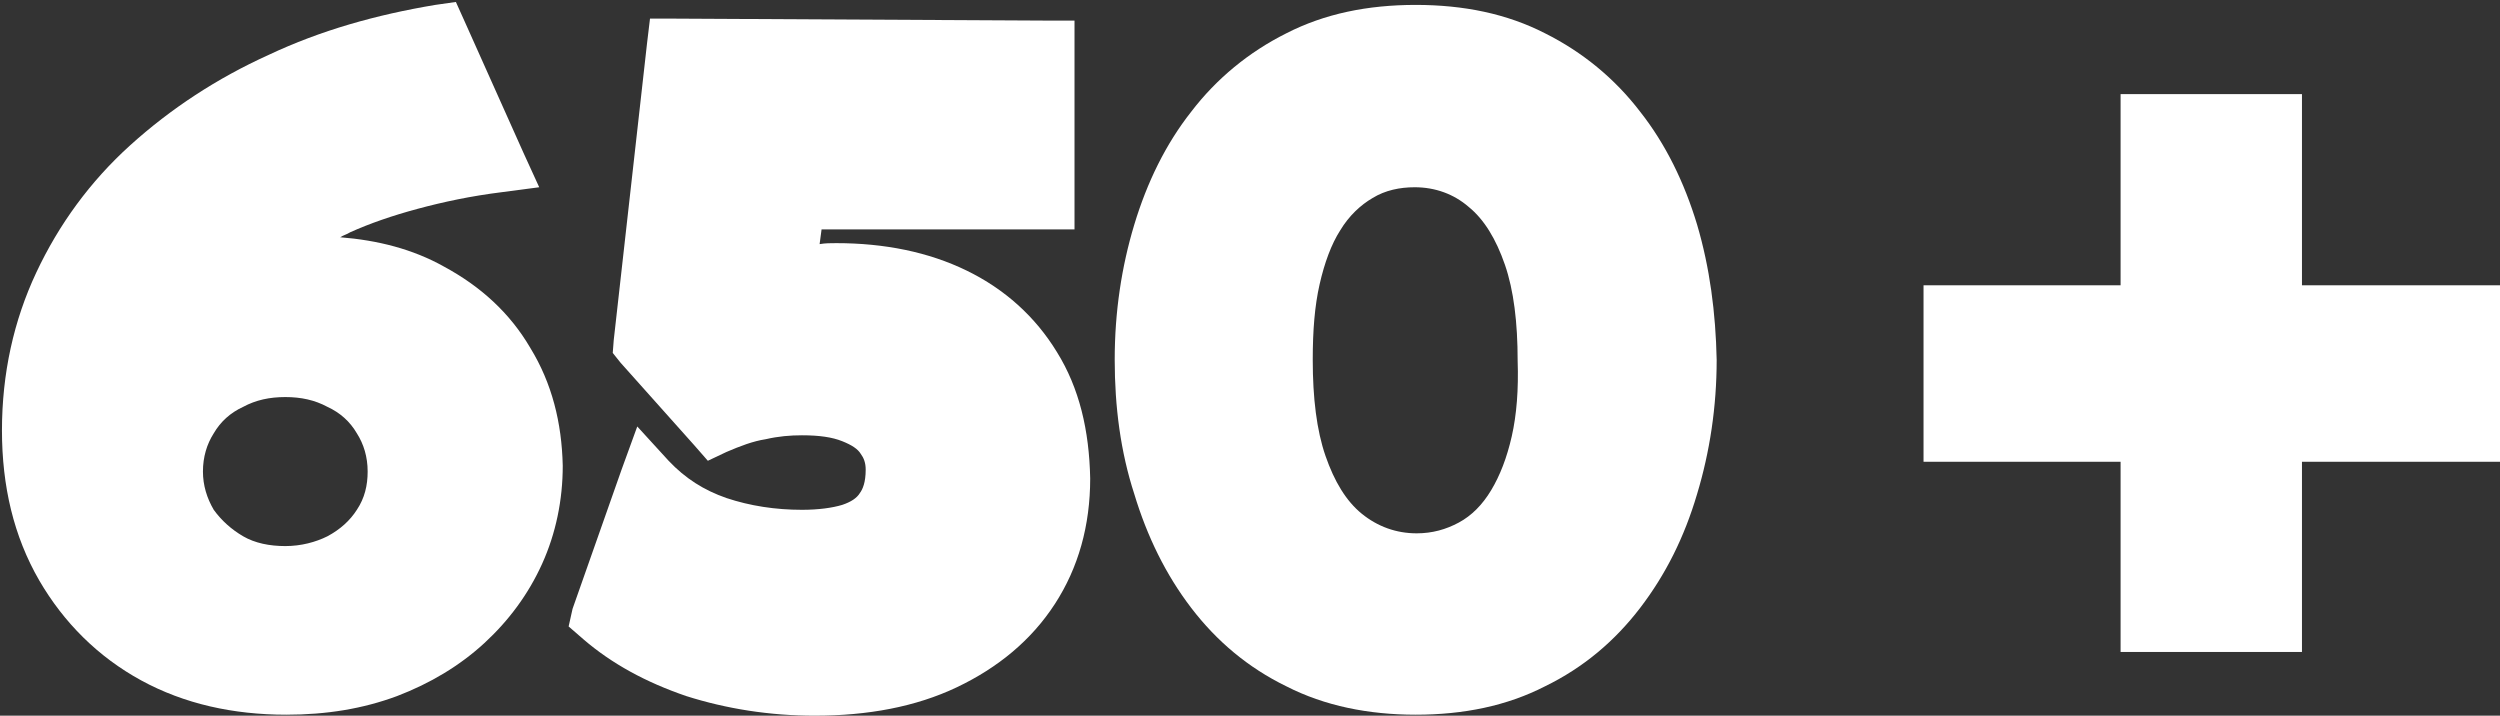 <?xml version="1.0" encoding="UTF-8"?> <svg xmlns="http://www.w3.org/2000/svg" xmlns:xlink="http://www.w3.org/1999/xlink" version="1.1" id="Layer_1" x="0px" y="0px" viewBox="0 0 255 73" style="enable-background:new 0 0 255 73;" xml:space="preserve"><rect x="0" y="0" width="255" height="73" fill="#333333" stroke="none"/> <style type="text/css"> .st0{fill:#FFFFFF;} </style> <path class="st0" d="M107.8,35.9c-2.2-3.6-5.3-6.4-9.2-8.3c-3.9-1.9-8.4-2.8-13.3-2.8c-0.6,0-1.1,0-1.7,0.1l0.2-1.5h22.9h2.9v-2.9 V4.9V2.1l-2.8,0L68.9,1.9l-2.6,0L66,4.4l-3.4,30.3l-0.1,1.3l0.8,1l7.5,8.4l1.4,1.6l1.9-0.9c1.4-0.6,2.7-1.1,4-1.3l0,0l0,0 c1.3-0.3,2.5-0.4,3.7-0.4c1.8,0,3.1,0.2,4.1,0.6l0,0l0,0c1,0.4,1.6,0.8,1.9,1.3l0,0l0,0c0.3,0.4,0.5,0.9,0.5,1.6 c0,1.3-0.3,2-0.6,2.4l0,0l0,0c-0.3,0.5-0.9,0.9-1.8,1.2c-1,0.3-2.4,0.5-4.1,0.5c-2.7,0-5.3-0.4-7.7-1.2c-2.3-0.8-4.2-2-5.9-3.8 l-3.2-3.5l-1.6,4.4l-5,14.2L58,63.9l1.5,1.3c2.9,2.5,6.4,4.4,10.5,5.8l0,0l0,0c4.1,1.3,8.5,2,13.1,2c5.4,0,10.3-0.9,14.5-2.9 c4.2-2,7.6-4.8,10-8.5l0,0c0,0,0,0,0,0c0,0,0,0,0,0l0,0c2.4-3.7,3.6-8,3.6-12.8C111.1,43.9,110.1,39.6,107.8,35.9z"></path> <polygon class="st0" points="252.1,29.1 234.8,29.1 234.8,12.5 234.8,9.6 232,9.6 219.2,9.6 216.3,9.6 216.3,12.5 216.3,29.1 199.1,29.1 196.2,29.1 196.2,32 196.2,44.2 196.2,47.1 199.1,47.1 216.3,47.1 216.3,63.7 216.3,66.5 219.2,66.5 232,66.5 234.8,66.5 234.8,63.7 234.8,47.1 252.1,47.1 255,47.1 255,44.2 255,32 255,29.1 "></polygon> <path class="st0" d="M54.1,35.5c-2.1-3.6-5.1-6.3-8.8-8.3l0,0c0,0,0,0,0,0c0,0,0,0,0,0l0,0c-3.2-1.8-6.8-2.7-10.6-3 c0.3-0.2,0.7-0.3,1-0.5l0,0l0,0c2-0.9,4.3-1.7,6.9-2.4l0,0l0,0c2.6-0.7,5.4-1.3,8.6-1.7l3.8-0.5l-1.6-3.5L47.4,2.2l-0.9-2l-2.1,0.3 c-6,1-11.7,2.6-17,5.1c-5.3,2.4-10,5.5-14.1,9.2h0l0,0c-4.1,3.7-7.3,8.1-9.6,13l0,0c-2.3,4.9-3.5,10.3-3.5,16.1 c0,5.7,1.2,10.8,3.8,15.3l0,0c2.5,4.3,6,7.8,10.4,10.2l0,0l0,0c4.4,2.4,9.4,3.5,14.8,3.5c4.1,0,7.8-0.6,11.3-1.9l0,0l0,0 c3.4-1.3,6.4-3.1,8.9-5.4l0,0c2.5-2.3,4.5-5,5.9-8.1l0,0c1.4-3.1,2.1-6.5,2.1-10C57.3,43.1,56.3,39.1,54.1,35.5z M36.4,52 c-0.7,1.1-1.7,2-3,2.7c-1.2,0.6-2.7,1-4.3,1c-1.6,0-3.1-0.3-4.3-1c-1.2-0.7-2.2-1.6-3-2.7c-0.7-1.2-1.1-2.5-1.1-3.9 c0-1.5,0.4-2.8,1.1-3.9c0.7-1.2,1.7-2.1,3-2.7c1.3-0.7,2.7-1,4.3-1c1.6,0,3,0.3,4.3,1c1.3,0.6,2.3,1.5,3,2.7 c0.7,1.1,1.1,2.4,1.1,3.9C37.5,49.5,37.2,50.8,36.4,52z"></path> <path class="st0" d="M173.1,22.9c-1.3-4.3-3.2-8.2-5.8-11.5c0,0,0,0,0,0c0,0,0,0,0,0l0,0c-2.6-3.4-5.9-6.1-9.7-8l0,0c0,0,0,0,0,0 c0,0,0,0,0,0l0,0c-3.9-2-8.3-2.9-13.2-2.9c-4.9,0-9.3,0.9-13.2,2.9l0,0c-3.8,1.9-7.1,4.6-9.7,8l0,0c0,0,0,0,0,0c0,0,0,0,0,0 c-2.6,3.3-4.5,7.2-5.8,11.5c-1.3,4.3-2,8.9-2,13.8c0,4.8,0.6,9.4,2,13.7c1.3,4.3,3.2,8.2,5.8,11.6c2.6,3.4,5.8,6.1,9.7,8l0,0 c3.9,2,8.4,2.9,13.2,2.9c4.9,0,9.3-0.9,13.2-2.9l0,0c0,0,0,0,0,0c0,0,0,0,0,0l0,0c3.9-1.9,7.1-4.6,9.7-8c2.6-3.4,4.5-7.2,5.8-11.6 c1.3-4.3,2-8.9,2-13.7C175,31.9,174.4,27.3,173.1,22.9z M154.2,44.5c-0.5,2.2-1.2,4-2.1,5.5c-0.9,1.5-2,2.6-3.3,3.3 c-1.3,0.7-2.7,1.1-4.3,1.1c-2.1,0-4-0.7-5.6-2c-1.6-1.3-2.8-3.3-3.7-5.9c-0.9-2.6-1.3-5.9-1.3-9.8c0-3,0.2-5.5,0.7-7.7 c0.5-2.2,1.2-4.1,2.1-5.5c0.9-1.5,2.1-2.6,3.3-3.3c1.3-0.8,2.8-1.1,4.3-1.1c2.1,0,4,0.7,5.5,2c1.6,1.3,2.8,3.3,3.7,5.9 c0.9,2.6,1.3,5.9,1.3,9.8C154.9,39.7,154.7,42.3,154.2,44.5z"></path> </svg> 